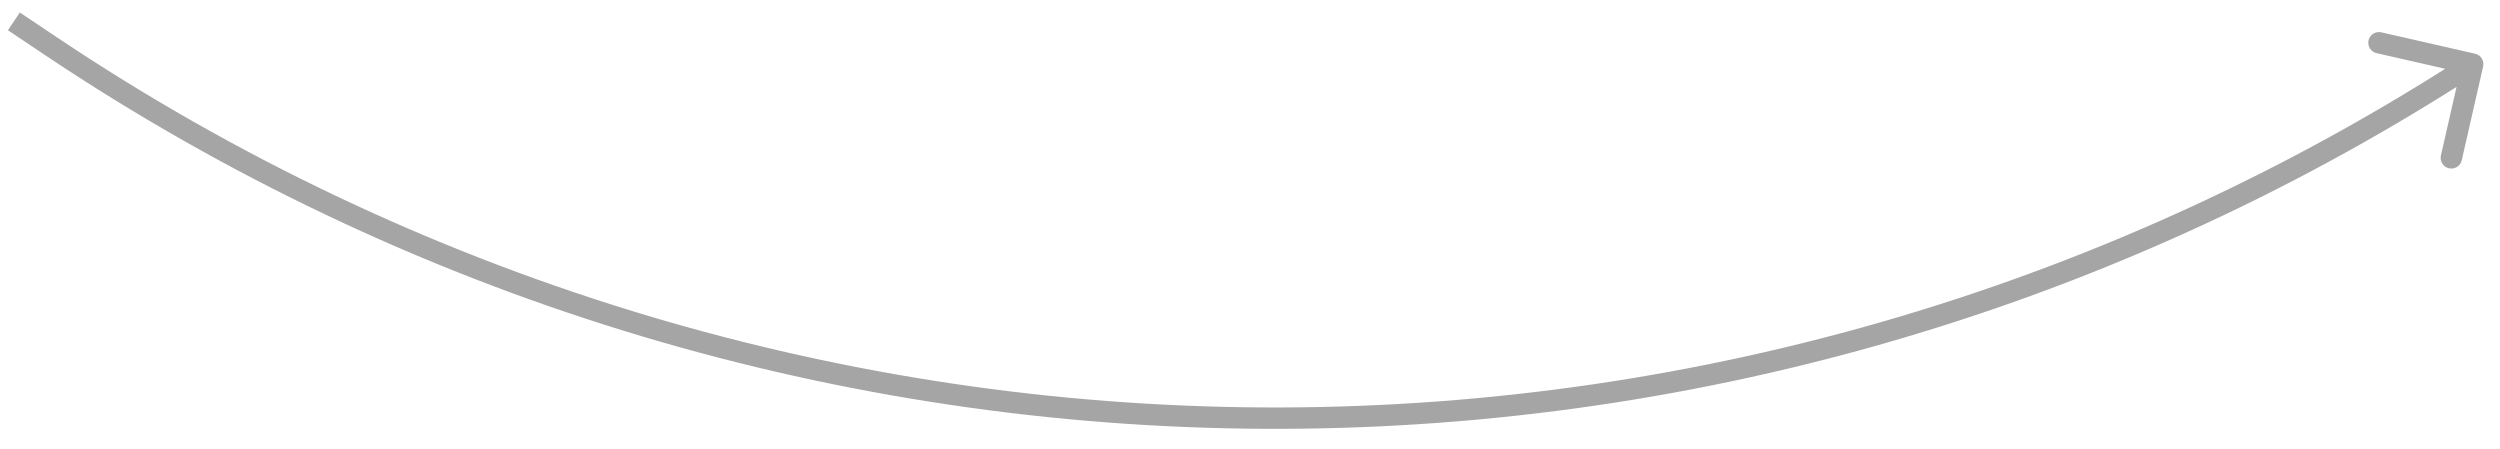 <?xml version="1.0" encoding="UTF-8"?> <svg xmlns="http://www.w3.org/2000/svg" width="117" height="21" viewBox="0 0 117 21" fill="none"> <path d="M2.352 2.141L2.631 1.725L2.631 1.725L2.352 2.141ZM114.498 3.771L114.765 4.194L114.498 3.771ZM115.834 2.514C116.103 2.575 116.272 2.843 116.21 3.112L115.21 7.5C115.149 7.769 114.881 7.937 114.611 7.876C114.342 7.815 114.174 7.547 114.235 7.277L115.124 3.377L111.224 2.488C110.955 2.427 110.787 2.159 110.848 1.889C110.909 1.62 111.177 1.452 111.447 1.513L115.834 2.514ZM0.928 0.584L2.631 1.725L2.074 2.556L0.371 1.415L0.928 0.584ZM114.232 3.348L115.457 2.578L115.989 3.424L114.765 4.194L114.232 3.348ZM2.631 1.725C36.25 24.248 79.973 24.884 114.232 3.348L114.765 4.194C80.171 25.941 36.021 25.299 2.074 2.556L2.631 1.725Z" fill="#A5A5A5"></path> </svg> 